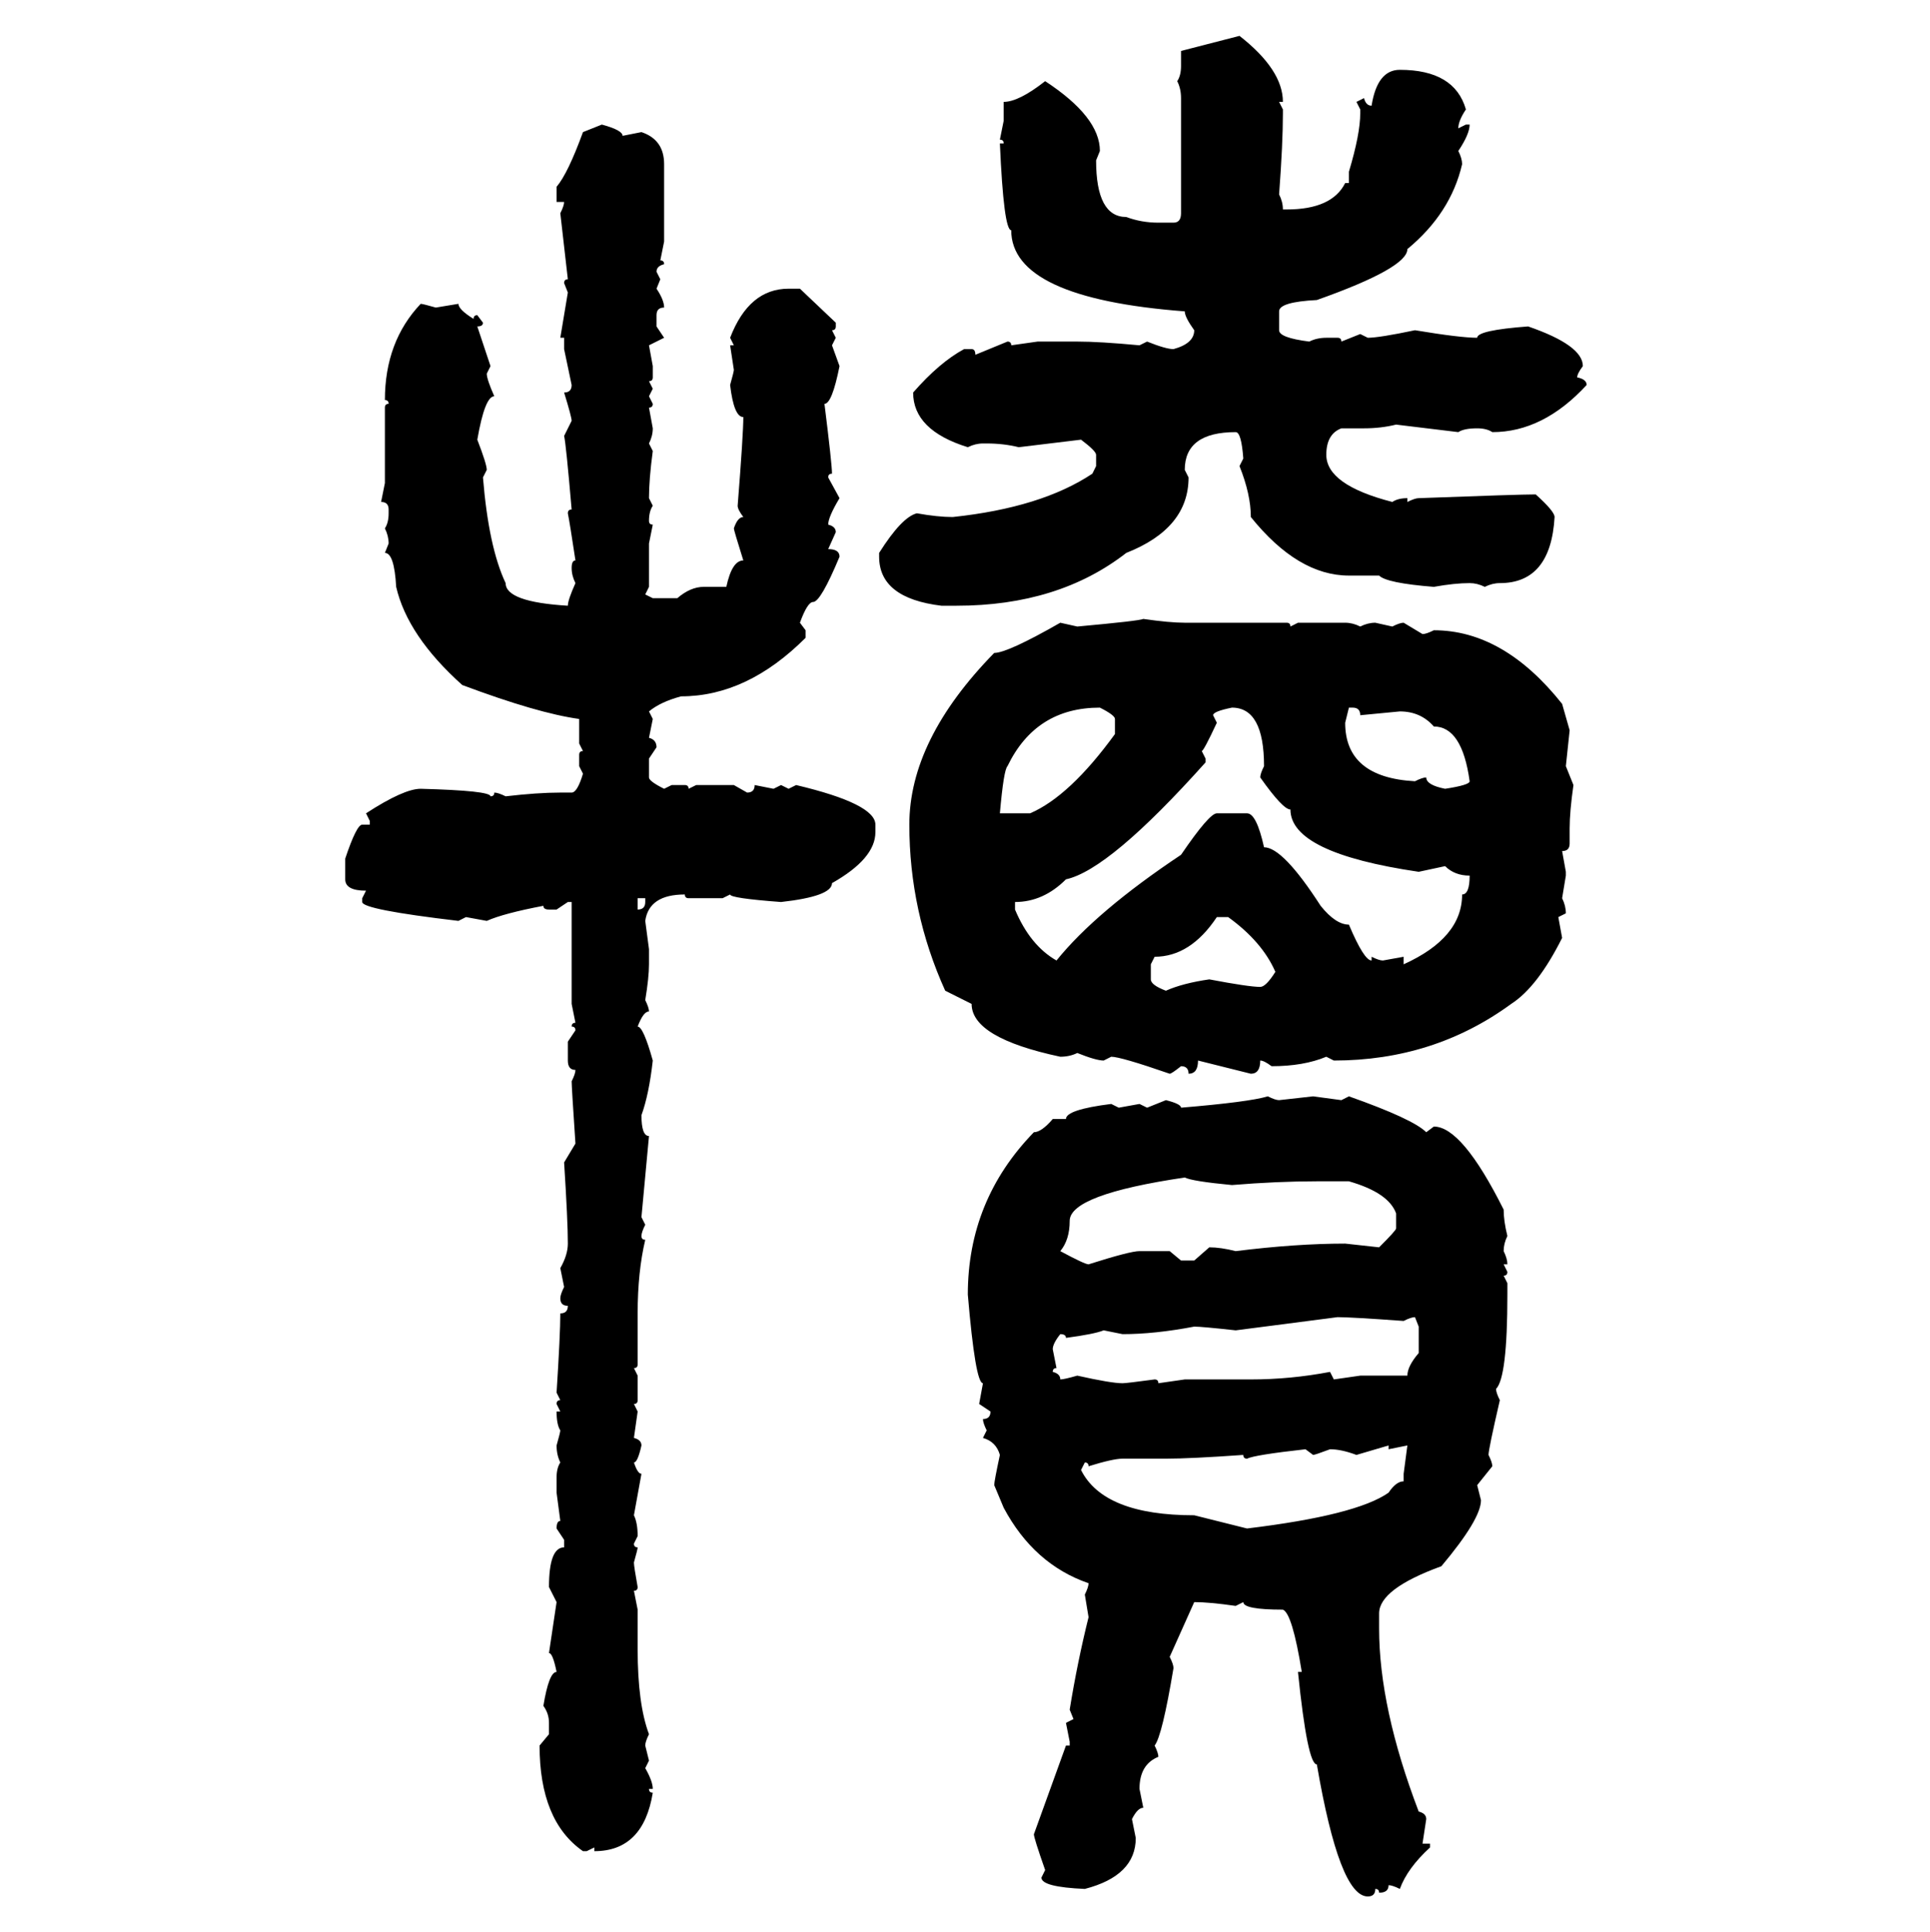 <svg xmlns="http://www.w3.org/2000/svg" xmlns:xlink="http://www.w3.org/1999/xlink" width="299.707" height="300"><path d="M183.40 7.91L192.48 5.57Q199.22 10.84 199.22 15.82L199.22 15.82L198.63 15.82L199.22 16.99L199.22 17.58Q199.22 22.27 198.63 30.18L198.63 30.18Q199.22 31.35 199.22 32.52L199.22 32.52L199.80 32.52Q206.84 32.52 208.89 28.42L208.89 28.42L209.47 28.42L209.47 26.66Q211.23 20.80 211.23 17.58L211.23 17.58L211.23 16.99L210.64 15.82L211.82 15.23Q212.11 16.41 212.99 16.41L212.99 16.41Q213.87 10.84 217.38 10.84L217.38 10.84Q225.88 10.84 227.64 16.99L227.64 16.99Q226.46 18.75 226.46 19.92L226.46 19.92L227.64 19.34L228.22 19.34Q228.22 20.80 226.46 23.44L226.46 23.44Q227.05 24.61 227.05 25.49L227.05 25.49Q225.29 33.11 218.55 38.67L218.55 38.67Q218.55 41.60 204.49 46.58L204.49 46.58Q198.63 46.88 198.63 48.34L198.63 48.34L198.63 51.27Q198.63 52.44 203.32 53.03L203.32 53.03Q204.49 52.44 205.96 52.44L205.96 52.44L207.71 52.44Q208.30 52.44 208.30 53.03L208.30 53.03L211.23 51.86L212.40 52.44Q214.16 52.44 219.73 51.27L219.73 51.27Q226.76 52.44 229.39 52.44L229.39 52.44Q229.39 51.27 237.30 50.68L237.30 50.68Q245.80 53.61 245.80 56.84L245.80 56.84Q244.92 58.01 244.92 58.59L244.92 58.59Q246.39 58.89 246.39 59.77L246.39 59.77Q239.65 67.09 231.74 67.09L231.74 67.09Q230.86 66.50 229.39 66.50L229.39 66.50Q227.34 66.50 226.46 67.09L226.46 67.09L216.80 65.92Q214.45 66.50 211.82 66.50L211.82 66.50L208.30 66.50Q205.96 67.38 205.96 70.61L205.96 70.61Q205.96 75.29 216.21 77.93L216.21 77.93Q217.09 77.34 218.55 77.34L218.55 77.34L218.55 77.93Q219.73 77.34 220.31 77.34L220.31 77.34Q235.84 76.76 238.48 76.76L238.48 76.76Q241.41 79.39 241.41 80.27L241.41 80.27Q240.82 90.53 232.91 90.53L232.91 90.53Q231.74 90.53 230.57 91.11L230.57 91.11Q229.39 90.53 228.22 90.53L228.22 90.53Q225.88 90.53 222.66 91.11L222.66 91.11Q215.33 90.53 214.16 89.36L214.16 89.36L209.47 89.36Q201.56 89.36 194.24 80.27L194.24 80.27Q194.24 76.76 192.48 72.36L192.48 72.36L193.07 71.19Q192.77 67.09 191.89 67.09L191.89 67.09Q183.98 67.09 183.98 72.95L183.98 72.95L184.57 74.12Q184.57 82.03 174.90 85.84L174.90 85.84Q164.36 94.04 148.54 94.04L148.54 94.04L146.19 94.04Q136.52 92.87 136.52 86.43L136.52 86.43L136.52 85.84Q140.04 80.27 142.38 79.69L142.38 79.69Q145.61 80.27 147.95 80.27L147.95 80.27Q161.72 78.81 169.63 73.54L169.63 73.54L170.21 72.36L170.21 70.61Q170.21 70.02 167.87 68.26L167.87 68.26L158.20 69.43Q155.86 68.85 153.22 68.85L153.22 68.85L152.64 68.85Q151.46 68.85 150.29 69.43L150.29 69.43Q141.80 66.80 141.80 60.94L141.80 60.94Q145.90 56.25 149.71 54.20L149.71 54.20L150.88 54.20Q151.46 54.20 151.46 55.08L151.46 55.08L156.45 53.03Q157.03 53.03 157.03 53.61L157.03 53.61L161.13 53.03L167.29 53.03Q170.80 53.03 176.95 53.61L176.95 53.61L178.13 53.03Q181.05 54.20 182.23 54.20L182.23 54.20Q185.45 53.32 185.45 51.27L185.45 51.27Q183.98 49.22 183.98 48.34L183.98 48.34Q157.03 46.29 157.03 35.74L157.03 35.74Q155.86 35.74 155.27 22.27L155.27 22.27L155.86 22.27Q155.86 21.68 155.27 21.68L155.27 21.68L155.86 18.75L155.86 15.82Q158.20 15.82 162.30 12.60L162.30 12.60Q170.80 18.16 170.80 23.44L170.80 23.44L170.21 24.90Q170.21 33.69 174.90 33.69L174.90 33.69Q177.25 34.57 179.88 34.57L179.88 34.57L182.23 34.57Q183.40 34.57 183.40 33.11L183.40 33.11L183.40 15.23Q183.40 13.77 182.81 12.60L182.81 12.60Q183.40 11.72 183.40 10.25L183.40 10.25L183.40 7.91ZM90.53 20.51L93.46 19.34Q96.68 20.21 96.68 21.09L96.68 21.09L99.61 20.51Q103.13 21.68 103.13 25.49L103.13 25.49L103.13 37.50L102.54 40.43Q103.13 40.43 103.13 41.02L103.13 41.02Q101.95 41.31 101.95 42.19L101.95 42.19L102.54 43.36L101.95 44.82Q103.13 46.58 103.13 47.75L103.13 47.75Q101.95 47.75 101.95 48.93L101.95 48.93L101.95 50.68L103.13 52.44L100.78 53.61L101.37 56.84L101.37 58.59Q101.37 59.18 100.78 59.18L100.78 59.18L101.37 60.35L100.78 61.52L101.37 62.70Q101.37 63.28 100.78 63.28L100.78 63.28L101.37 66.50Q101.37 67.68 100.78 68.85L100.78 68.85L101.37 70.02Q100.78 74.41 100.78 77.34L100.78 77.34L101.37 78.52Q100.78 79.39 100.78 80.86L100.78 80.86Q100.78 81.45 101.37 81.45L101.37 81.45L100.78 84.38L100.78 91.11L100.20 92.29L101.37 92.87L105.18 92.87Q107.23 91.11 109.28 91.11L109.28 91.11L112.79 91.11Q113.67 87.01 115.43 87.01L115.43 87.01Q113.96 82.32 113.96 82.03L113.96 82.03Q114.55 80.27 115.43 80.27L115.43 80.27Q114.55 79.10 114.55 78.52L114.55 78.52Q115.43 67.38 115.43 64.75L115.43 64.75Q113.96 64.75 113.38 59.77L113.38 59.77Q113.96 57.71 113.96 57.42L113.96 57.42L113.38 53.61L113.96 53.61L113.38 52.44Q116.31 44.82 122.46 44.82L122.46 44.82L124.22 44.82L129.79 50.10L129.79 50.68Q129.79 51.27 129.20 51.27L129.20 51.27L129.79 52.44L129.20 53.61L130.37 56.84Q129.20 62.70 128.03 62.70L128.03 62.70Q129.20 72.07 129.20 73.54L129.20 73.54Q128.61 73.54 128.61 74.12L128.61 74.12L130.37 77.34Q128.61 80.27 128.61 81.45L128.61 81.45Q129.79 81.74 129.79 82.62L129.79 82.62L128.61 85.25Q130.37 85.25 130.37 86.43L130.37 86.43Q127.44 93.46 126.27 93.46L126.27 93.46Q125.39 93.46 124.22 96.68L124.22 96.68L125.10 97.85L125.10 99.02Q116.02 108.11 105.76 108.11L105.76 108.11Q102.54 108.98 100.78 110.45L100.78 110.45L101.37 111.62L100.78 114.55Q101.95 114.84 101.95 116.02L101.95 116.02L100.78 117.77L100.78 120.70Q100.78 121.29 103.13 122.46L103.13 122.46L104.30 121.88L106.35 121.88Q106.93 121.88 106.93 122.46L106.93 122.46L108.11 121.88L113.96 121.88L116.02 123.05Q117.19 123.05 117.19 121.88L117.19 121.88L120.12 122.46L121.29 121.88L122.46 122.46L123.63 121.88Q135.94 124.80 135.94 128.03L135.94 128.03L135.94 129.20Q135.94 133.30 129.20 137.11L129.20 137.11Q129.20 139.16 121.29 140.04L121.29 140.04Q113.38 139.45 113.38 138.87L113.38 138.87L112.21 139.45L106.93 139.45Q106.35 139.45 106.35 138.87L106.35 138.87Q100.78 138.87 100.20 142.97L100.20 142.97L100.78 147.36L100.78 149.71Q100.78 151.76 100.20 155.27L100.20 155.27Q100.78 156.45 100.78 157.03L100.78 157.03Q99.90 157.03 99.02 159.38L99.02 159.38Q99.90 159.38 101.37 164.65L101.37 164.65Q100.78 169.92 99.61 173.14L99.61 173.14Q99.61 176.37 100.78 176.37L100.78 176.37L99.61 188.96L100.20 190.14Q99.61 191.31 99.61 191.89L99.61 191.89Q99.61 192.48 100.20 192.48L100.20 192.48Q99.02 197.46 99.02 203.91L99.02 203.91L99.02 211.82Q99.02 212.40 98.44 212.40L98.44 212.40L99.02 213.57L99.02 217.38Q99.02 217.97 98.44 217.97L98.44 217.97L99.02 219.14L98.44 223.24Q99.61 223.54 99.61 224.41L99.61 224.41Q99.02 227.05 98.44 227.05L98.44 227.05Q99.02 228.81 99.61 228.81L99.61 228.81L98.44 235.25Q99.02 236.43 99.02 238.48L99.02 238.48L98.44 239.65Q98.44 240.23 99.02 240.23L99.02 240.23Q99.02 240.53 98.44 242.58L98.44 242.58Q98.44 243.16 99.02 246.39L99.02 246.39Q99.02 246.97 98.44 246.97L98.44 246.97L99.02 249.90L99.02 256.05Q99.02 264.55 100.78 269.24L100.78 269.24Q100.20 270.41 100.20 271.00L100.20 271.00L100.78 273.34L100.20 274.51Q101.37 276.56 101.37 277.73L101.37 277.73L100.78 277.73Q100.78 278.32 101.37 278.32L101.37 278.32Q99.90 287.40 92.29 287.40L92.29 287.40L92.29 286.82L91.11 287.40L90.53 287.40Q83.79 282.71 83.79 271.00L83.79 271.00L85.25 269.24L85.25 267.48Q85.25 266.02 84.38 264.84L84.38 264.84Q85.25 259.57 86.43 259.57L86.43 259.57Q85.84 256.64 85.25 256.64L85.25 256.64L86.43 248.73L85.25 246.39Q85.25 240.23 87.60 240.23L87.60 240.23L87.60 239.06L86.43 237.30Q86.43 236.13 87.01 236.13L87.01 236.13L86.43 231.74L86.43 229.39Q86.43 227.93 87.01 227.05L87.01 227.05Q86.43 225.88 86.43 224.41L86.43 224.41Q87.01 222.36 87.01 222.07L87.01 222.07Q86.43 221.19 86.43 219.14L86.43 219.14L87.01 219.14L86.43 217.97Q86.43 217.38 87.01 217.38L87.01 217.38L86.43 216.21Q87.01 207.13 87.01 203.91L87.01 203.91Q88.18 203.91 88.18 202.73L88.18 202.73Q87.01 202.73 87.01 201.56L87.01 201.56Q87.01 200.98 87.60 199.80L87.60 199.80L87.01 196.88Q88.18 194.82 88.18 193.07L88.18 193.07Q88.18 189.55 87.60 180.47L87.60 180.47L89.36 177.54Q88.77 168.75 88.77 167.87L88.77 167.87Q89.36 166.70 89.36 166.11L89.36 166.11Q88.18 166.11 88.18 164.65L88.18 164.65L88.18 161.72L89.36 159.96Q89.36 159.38 88.77 159.38L88.77 159.38Q88.77 158.79 89.36 158.79L89.36 158.79L88.77 155.86L88.77 140.04L88.18 140.04L86.43 141.21L85.25 141.21Q84.38 141.21 84.38 140.63L84.38 140.63Q78.22 141.80 75.59 142.97L75.59 142.97L72.36 142.38L71.19 142.97Q56.25 141.21 56.25 140.04L56.25 140.04L56.25 139.45L56.84 138.28Q53.61 138.28 53.61 136.52L53.61 136.52L53.61 133.30Q55.37 128.03 56.25 128.03L56.25 128.03L57.42 128.03L57.42 127.44L56.84 126.27Q62.70 122.46 65.33 122.46L65.33 122.46Q76.17 122.75 76.17 123.63L76.17 123.63Q76.76 123.63 76.76 123.05L76.76 123.05Q77.34 123.05 78.52 123.63L78.52 123.63Q83.50 123.05 87.01 123.05L87.01 123.05L88.77 123.05Q89.65 123.05 90.53 120.12L90.53 120.12L89.94 118.95L89.94 117.19Q89.94 116.60 90.53 116.60L90.53 116.60L89.94 115.43L89.94 111.62Q83.50 110.74 71.78 106.35L71.78 106.35Q63.28 98.73 61.52 91.11L61.52 91.11Q61.23 85.84 59.77 85.84L59.77 85.84L60.35 84.38Q60.35 83.20 59.77 82.03L59.77 82.03Q60.35 81.15 60.35 79.69L60.35 79.69L60.35 79.10Q60.35 77.93 59.18 77.93L59.18 77.93L59.77 75L59.77 63.28Q59.77 62.70 60.35 62.70L60.35 62.70Q60.35 62.11 59.77 62.11L59.77 62.11Q59.77 53.03 65.33 47.17L65.33 47.17Q65.63 47.17 67.68 47.75L67.68 47.75L71.19 47.17Q71.19 48.05 73.54 49.51L73.54 49.51Q73.54 48.93 74.12 48.93L74.12 48.93L75 50.10Q75 50.68 74.12 50.68L74.12 50.68L76.17 56.84L75.59 58.01Q75.59 58.89 76.76 61.52L76.76 61.52Q75.29 61.52 74.12 68.26L74.12 68.26Q75.59 72.07 75.59 72.95L75.59 72.95L75 74.12Q75.88 84.96 78.52 90.53L78.52 90.53Q78.52 93.46 88.18 94.04L88.18 94.04Q88.18 93.16 89.36 90.53L89.36 90.53Q88.77 89.36 88.77 88.18L88.77 88.18Q88.77 87.01 89.36 87.01L89.36 87.01Q88.48 81.15 88.18 79.69L88.18 79.69Q88.18 79.10 88.77 79.10L88.77 79.10Q87.89 68.85 87.60 67.68L87.60 67.68L88.77 65.33Q88.77 64.75 87.60 60.94L87.60 60.94Q88.77 60.94 88.77 59.77L88.77 59.77L87.60 54.20L87.60 52.44L87.01 52.44L88.18 45.41L87.60 43.95Q87.60 43.36 88.18 43.36L88.18 43.36L87.01 33.11Q87.60 31.93 87.60 31.35L87.60 31.35L86.43 31.35L86.43 29.00Q88.18 26.95 90.53 20.51L90.53 20.51ZM177.54 96.09L177.54 96.09Q181.64 96.68 183.98 96.68L183.98 96.68L199.80 96.68Q200.39 96.68 200.39 97.27L200.39 97.27L201.56 96.68L208.89 96.68Q210.06 96.68 211.23 97.27L211.23 97.27Q212.40 96.68 213.57 96.68L213.57 96.68L216.21 97.27Q217.38 96.68 217.97 96.68L217.97 96.68L220.90 98.44Q221.48 98.44 222.66 97.85L222.66 97.85Q233.50 97.85 242.58 109.28L242.58 109.28L243.75 113.38L243.16 118.95L244.34 121.88Q243.75 125.98 243.75 128.61L243.75 128.61L243.75 130.96Q243.75 132.13 242.58 132.13L242.58 132.13L243.16 135.35L243.16 135.94L242.58 139.45Q243.16 140.63 243.16 141.80L243.16 141.80L241.99 142.38L242.58 145.61Q238.77 153.22 234.67 155.86L234.67 155.86Q222.66 164.65 207.13 164.65L207.13 164.65L205.96 164.06Q202.44 165.53 197.46 165.53L197.46 165.53Q196.29 164.65 195.70 164.65L195.70 164.65Q195.70 166.70 194.24 166.70L194.24 166.70L186.04 164.65Q186.04 166.70 184.57 166.70L184.57 166.70Q184.57 165.53 183.40 165.53L183.40 165.53Q181.93 166.70 181.64 166.70L181.64 166.70Q174.02 164.06 172.56 164.06L172.56 164.06L171.39 164.65Q170.21 164.65 167.29 163.48L167.29 163.48Q166.11 164.06 164.65 164.06L164.65 164.06Q150.88 161.13 150.88 155.86L150.88 155.86L146.78 153.81Q141.21 141.50 141.21 128.03L141.21 128.03Q141.21 114.84 154.39 101.37L154.39 101.37Q156.45 101.37 164.65 96.68L164.65 96.68L167.29 97.27Q176.95 96.39 177.54 96.09ZM155.27 126.27L155.27 126.27L159.96 126.27Q166.11 123.63 173.14 113.96L173.14 113.96L173.14 111.62Q173.14 111.04 170.80 109.86L170.80 109.86Q160.84 109.86 156.45 118.95L156.45 118.95Q155.86 119.53 155.27 126.27ZM188.38 111.04L188.38 111.04L188.96 112.21Q186.91 116.60 186.62 116.60L186.62 116.60L187.21 117.77L187.21 118.36Q172.27 135.06 165.53 136.52L165.53 136.52Q162.01 140.04 157.62 140.04L157.62 140.04L157.62 141.21Q159.96 146.78 164.06 149.12L164.06 149.12Q170.21 141.50 183.40 132.71L183.40 132.71Q187.79 126.27 188.96 126.27L188.96 126.27L193.65 126.27Q195.12 126.27 196.29 131.54L196.29 131.54Q199.22 131.54 205.08 140.63L205.08 140.63Q207.42 143.55 209.47 143.55L209.47 143.55Q211.82 149.12 212.99 149.12L212.99 149.12L212.99 148.54Q214.16 149.12 214.75 149.12L214.75 149.12L217.97 148.54L217.97 149.71Q227.05 145.61 227.05 138.87L227.05 138.87Q228.22 138.87 228.22 135.94L228.22 135.94Q225.88 135.94 224.41 134.47L224.41 134.47L220.31 135.35Q200.39 132.42 200.39 125.68L200.39 125.68Q199.22 125.68 195.70 120.70L195.70 120.70Q195.70 120.12 196.29 118.95L196.29 118.95Q196.29 109.86 191.31 109.86L191.31 109.86Q188.38 110.45 188.38 111.04ZM210.06 109.86L209.47 109.86L208.89 112.21Q208.89 120.70 219.73 121.29L219.73 121.29Q220.90 120.70 221.48 120.70L221.48 120.70Q221.48 121.88 224.41 122.46L224.41 122.46Q228.22 121.88 228.22 121.29L228.22 121.29Q227.05 112.79 222.66 112.79L222.66 112.79Q220.61 110.45 217.38 110.45L217.38 110.45L211.23 111.04Q211.23 109.86 210.06 109.86L210.06 109.86ZM100.20 139.45L99.02 139.45L99.02 141.21Q100.20 141.21 100.20 140.04L100.20 140.04L100.20 139.45ZM179.30 148.54L178.71 149.71L178.71 152.05Q178.71 152.93 181.05 153.81L181.05 153.81Q183.69 152.64 187.79 152.05L187.79 152.05Q193.95 153.22 195.70 153.22L195.70 153.22Q196.58 153.22 198.05 150.88L198.05 150.88Q196.00 146.19 190.72 142.38L190.72 142.38L188.96 142.38Q184.86 148.54 179.30 148.54L179.30 148.54ZM196.88 170.21L196.88 170.21Q198.05 170.80 198.63 170.80L198.63 170.80L203.91 170.21L208.30 170.80L209.47 170.21Q219.43 173.73 221.48 175.78L221.48 175.78L222.66 174.90Q227.05 174.90 233.50 187.79L233.50 187.79Q233.50 189.55 234.08 191.89L234.08 191.89Q233.50 193.07 233.50 194.24L233.50 194.24Q234.08 195.41 234.08 196.29L234.08 196.29L233.50 196.29L234.08 197.46Q234.08 198.05 233.50 198.05L233.50 198.05L234.08 199.22L234.08 200.98Q234.08 213.87 232.32 215.63L232.32 215.63Q232.32 216.21 232.91 217.38L232.91 217.38Q231.15 225 231.15 225.88L231.15 225.88Q231.74 227.05 231.74 227.64L231.74 227.64L229.39 230.57L229.98 232.91Q229.98 235.84 223.83 243.16L223.83 243.16Q214.16 246.68 214.16 250.49L214.16 250.49L214.16 252.83Q214.16 265.14 220.31 281.25L220.31 281.25Q221.48 281.54 221.48 282.42L221.48 282.42L220.90 286.23L222.07 286.23L222.07 286.82Q218.55 290.04 217.38 293.26L217.38 293.26Q216.21 292.68 215.63 292.68L215.63 292.68Q215.63 293.85 214.16 293.85L214.16 293.85Q214.16 293.26 213.57 293.26L213.57 293.26Q213.57 294.43 212.40 294.43L212.40 294.43Q208.01 294.43 204.49 273.93L204.49 273.93Q203.03 273.93 201.56 259.57L201.56 259.57L202.15 259.57Q200.68 250.49 199.22 249.90L199.22 249.90Q193.07 249.90 193.07 248.73L193.07 248.73L191.89 249.32Q187.79 248.73 185.45 248.73L185.45 248.73L181.64 257.23Q182.23 258.40 182.23 258.98L182.23 258.98Q180.47 269.53 179.30 271.00L179.30 271.00Q179.88 272.17 179.88 272.75L179.88 272.75Q176.95 273.93 176.95 277.73L176.95 277.73L177.54 280.66Q176.66 280.66 175.78 282.42L175.78 282.42L176.37 285.35Q176.37 291.21 168.46 293.26L168.46 293.26Q161.72 292.97 161.72 291.50L161.72 291.50L162.30 290.33Q160.55 285.35 160.55 284.77L160.55 284.77L165.53 271.00L166.11 271.00L166.11 270.41L165.53 267.48L166.70 266.89L166.11 265.43Q167.29 258.11 169.04 251.07L169.04 251.07L168.46 247.56Q169.04 246.39 169.04 245.80L169.04 245.80Q160.55 242.87 155.86 234.08L155.86 234.08L154.39 230.57Q154.39 229.98 155.27 225.88L155.27 225.88Q154.69 223.83 152.64 223.24L152.64 223.24L153.22 222.07Q152.64 220.90 152.64 220.31L152.64 220.31Q153.81 220.31 153.81 219.14L153.81 219.14L152.05 217.97L152.64 214.75Q151.46 214.75 150.29 200.98L150.29 200.98Q150.29 186.33 160.55 175.78L160.55 175.78Q161.72 175.78 163.48 173.73L163.48 173.73L165.53 173.73Q165.53 172.27 172.56 171.39L172.56 171.39L173.73 171.97L176.95 171.39L178.13 171.97L181.05 170.80Q183.40 171.39 183.40 171.97L183.40 171.97Q193.95 171.09 196.88 170.21ZM164.65 194.24L164.65 194.24Q168.46 196.29 169.04 196.29L169.04 196.29Q175.49 194.24 176.95 194.24L176.95 194.24L181.64 194.24L183.40 195.70L185.45 195.70L187.79 193.65Q189.55 193.65 191.89 194.24L191.89 194.24Q201.27 193.07 208.89 193.07L208.89 193.07L214.16 193.65Q216.80 191.02 216.80 190.72L216.80 190.72L216.80 188.38Q215.63 185.16 209.47 183.40L209.47 183.40L204.49 183.40Q198.34 183.40 191.31 183.98L191.31 183.98Q185.16 183.40 183.98 182.81L183.98 182.81Q166.11 185.45 166.11 189.55L166.11 189.55Q166.11 192.48 164.65 194.24ZM207.71 204.49L191.89 206.54Q186.62 205.96 185.45 205.96L185.45 205.96Q179.30 207.13 174.32 207.13L174.32 207.13L171.39 206.54Q169.92 207.13 165.53 207.71L165.53 207.71Q165.53 207.13 164.65 207.13L164.65 207.13Q163.48 208.59 163.48 209.47L163.48 209.47L164.06 212.40Q163.48 212.40 163.48 212.99L163.48 212.99Q164.65 213.28 164.65 214.16L164.65 214.16Q165.23 214.16 167.29 213.57L167.29 213.57Q172.56 214.75 174.32 214.75L174.32 214.75Q174.90 214.75 179.30 214.16L179.30 214.16Q179.88 214.16 179.88 214.75L179.88 214.75L183.98 214.16L194.24 214.16Q200.39 214.16 206.54 212.99L206.54 212.99L207.13 214.16L211.23 213.57L218.55 213.57Q218.55 212.11 220.31 210.06L220.31 210.06L220.31 205.96L219.73 204.49Q219.14 204.49 217.97 205.08L217.97 205.08Q209.77 204.49 207.71 204.49L207.71 204.49ZM215.63 224.41L210.64 225.88Q208.30 225 206.54 225L206.54 225Q204.20 225.88 203.91 225.88L203.91 225.88L202.73 225Q194.82 225.88 193.65 226.46L193.65 226.46Q193.07 226.46 193.07 225.88L193.07 225.88Q184.86 226.46 181.05 226.46L181.05 226.46L174.32 226.46Q172.85 226.46 169.04 227.64L169.04 227.64Q169.04 227.05 168.46 227.05L168.46 227.05L167.87 228.22Q171.39 235.25 185.45 235.25L185.45 235.25L193.65 237.30Q210.64 235.25 215.63 231.74L215.63 231.74Q216.80 229.98 217.97 229.98L217.97 229.98L217.97 228.81L218.55 224.41L215.63 225L215.63 224.41Z"/></svg>